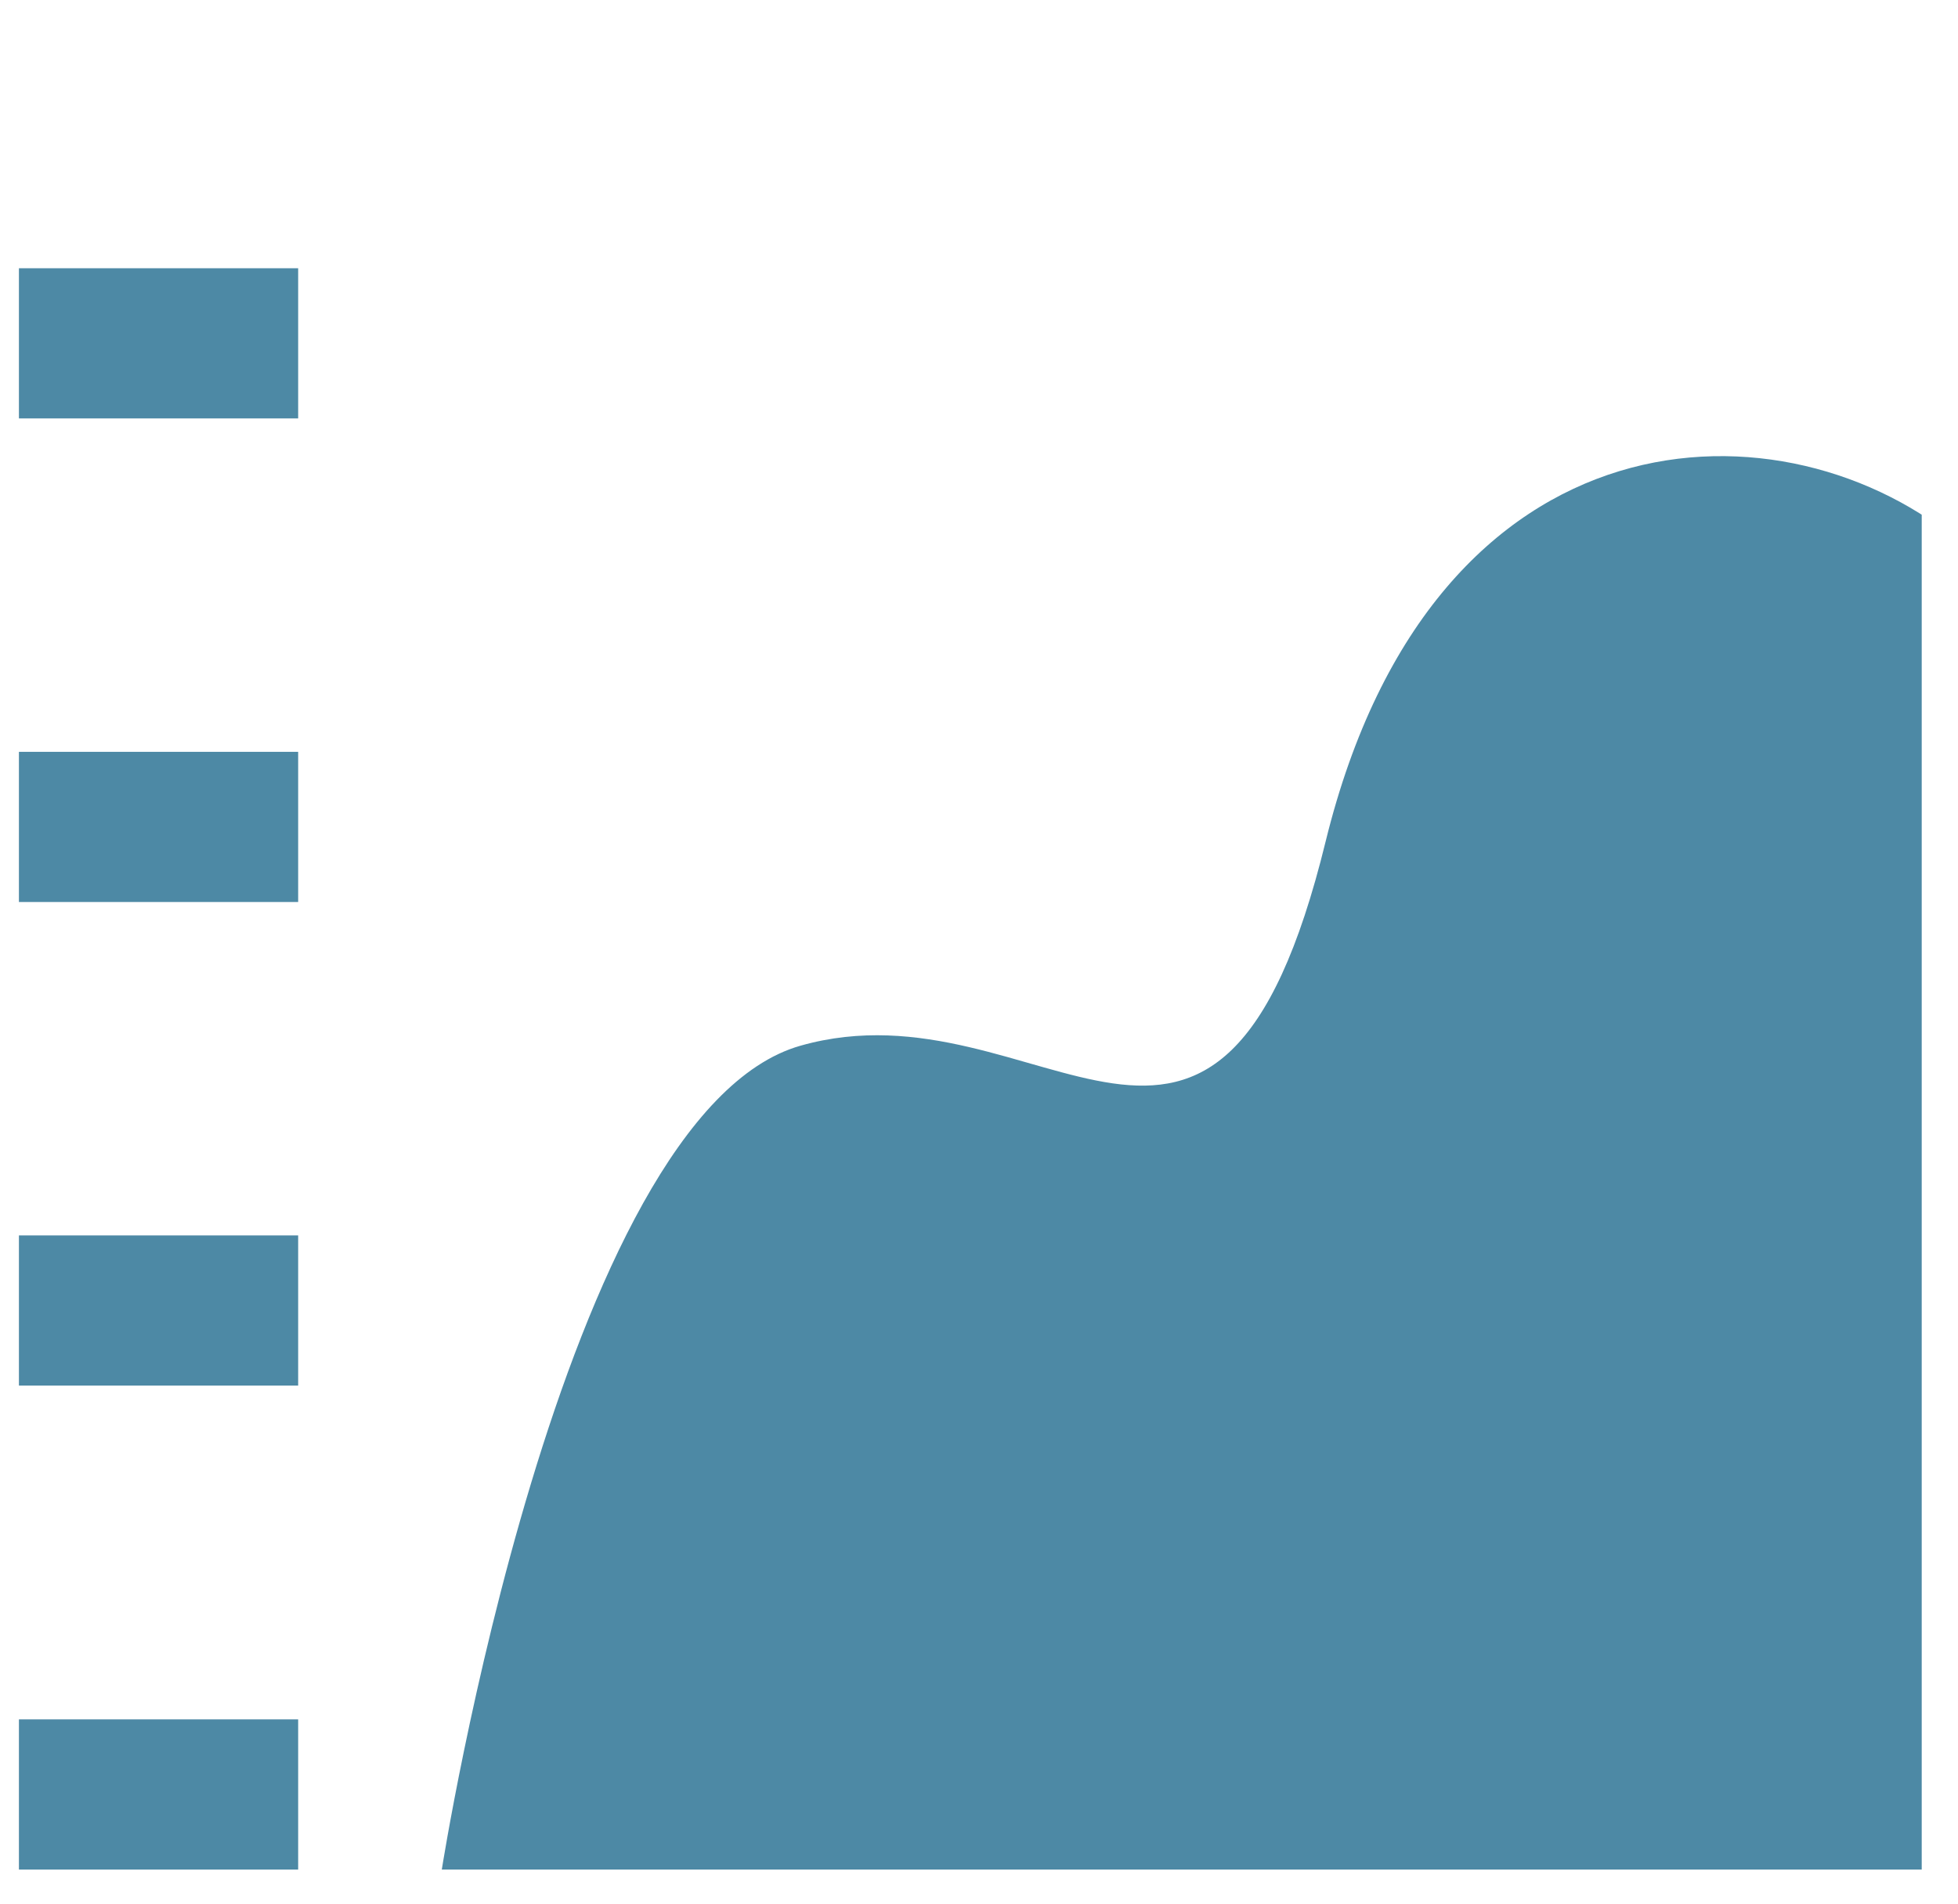 <svg width="36" height="35" viewBox="0 0 36 35" fill="none" xmlns="http://www.w3.org/2000/svg">
<g clip-path="url(#clip0_6896_7884)">
<path d="M8.13 34.373H36.113V10.04C32.864 7.238 26.367 7.359 24.374 15.468C22.389 23.577 19.14 17.975 14.721 19.225C10.302 20.475 8.123 34.373 8.123 34.373H8.13Z" fill="#4D89A5"/>
<path d="M5.482 4.932H0.348V7.693H5.482V4.932Z" fill="#4D89A5"/>
<path d="M5.482 13.823H0.348V16.584H5.482V13.823Z" fill="#4D89A5"/>
<path d="M5.482 22.714H0.348V25.475H5.482V22.714Z" fill="#4D89A5"/>
<path d="M5.482 31.612H0.348V34.373H5.482V31.612Z" fill="#4D89A5"/>
</g>
<defs>
<clipPath id="clip0_6896_7884">
<rect width="35" height="35" fill="white" transform="translate(0.333)"/>
</clipPath>
</defs>
</svg>

